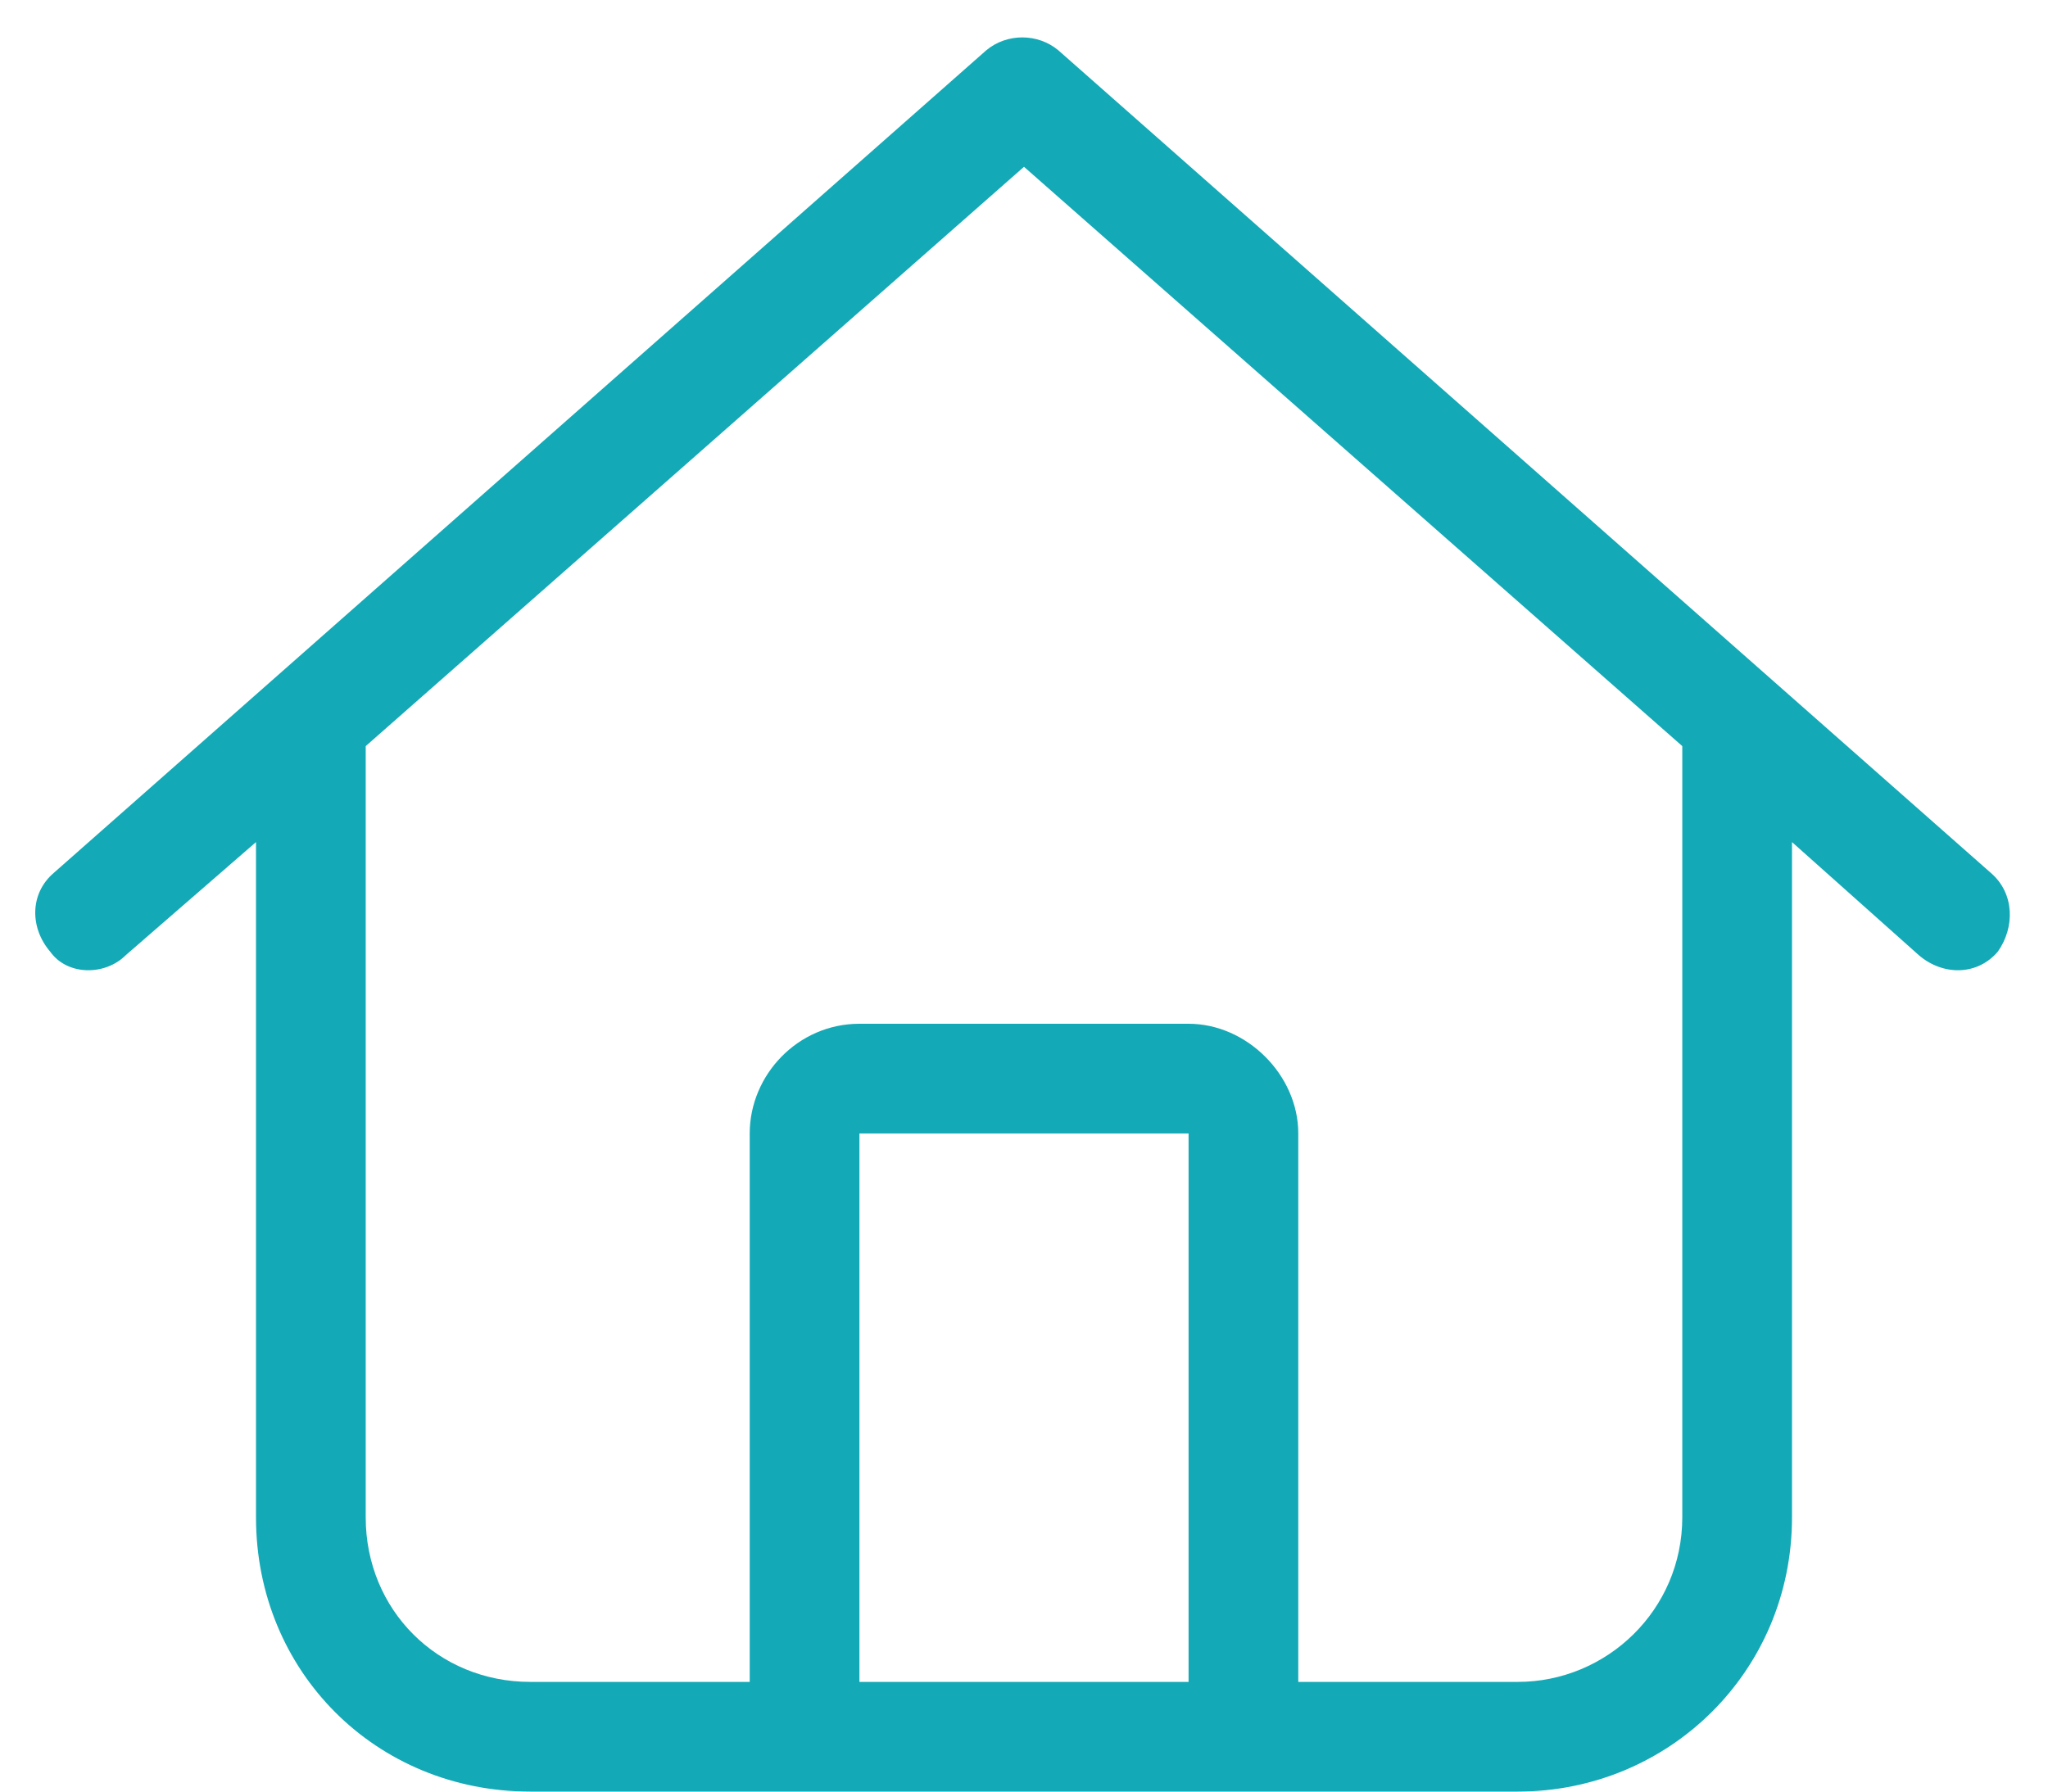 <svg width="56" height="49" viewBox="0 0 56 49" fill="none" xmlns="http://www.w3.org/2000/svg">
<path d="M28.938 1.375L54.438 23.875C55.094 24.438 55.094 25.375 54.625 26.031C54.062 26.688 53.125 26.688 52.469 26.125L49 23.031V41.5C49 45.719 45.625 49 41.5 49H14.5C10.281 49 7 45.719 7 41.5V23.031L3.438 26.125C2.875 26.688 1.844 26.688 1.375 26.031C0.812 25.375 0.812 24.438 1.469 23.875L26.969 1.375C27.531 0.906 28.375 0.906 28.938 1.375ZM10 41.5C10 44.031 11.969 46 14.5 46H20.5V31C20.5 29.406 21.812 28 23.5 28H32.5C34.094 28 35.5 29.406 35.5 31V46H41.5C43.938 46 46 44.031 46 41.5V20.406L28 4.562L10 20.406V41.5ZM23.5 46H32.5V31H23.5V46Z" fill="#14A9B6"/>
</svg>
